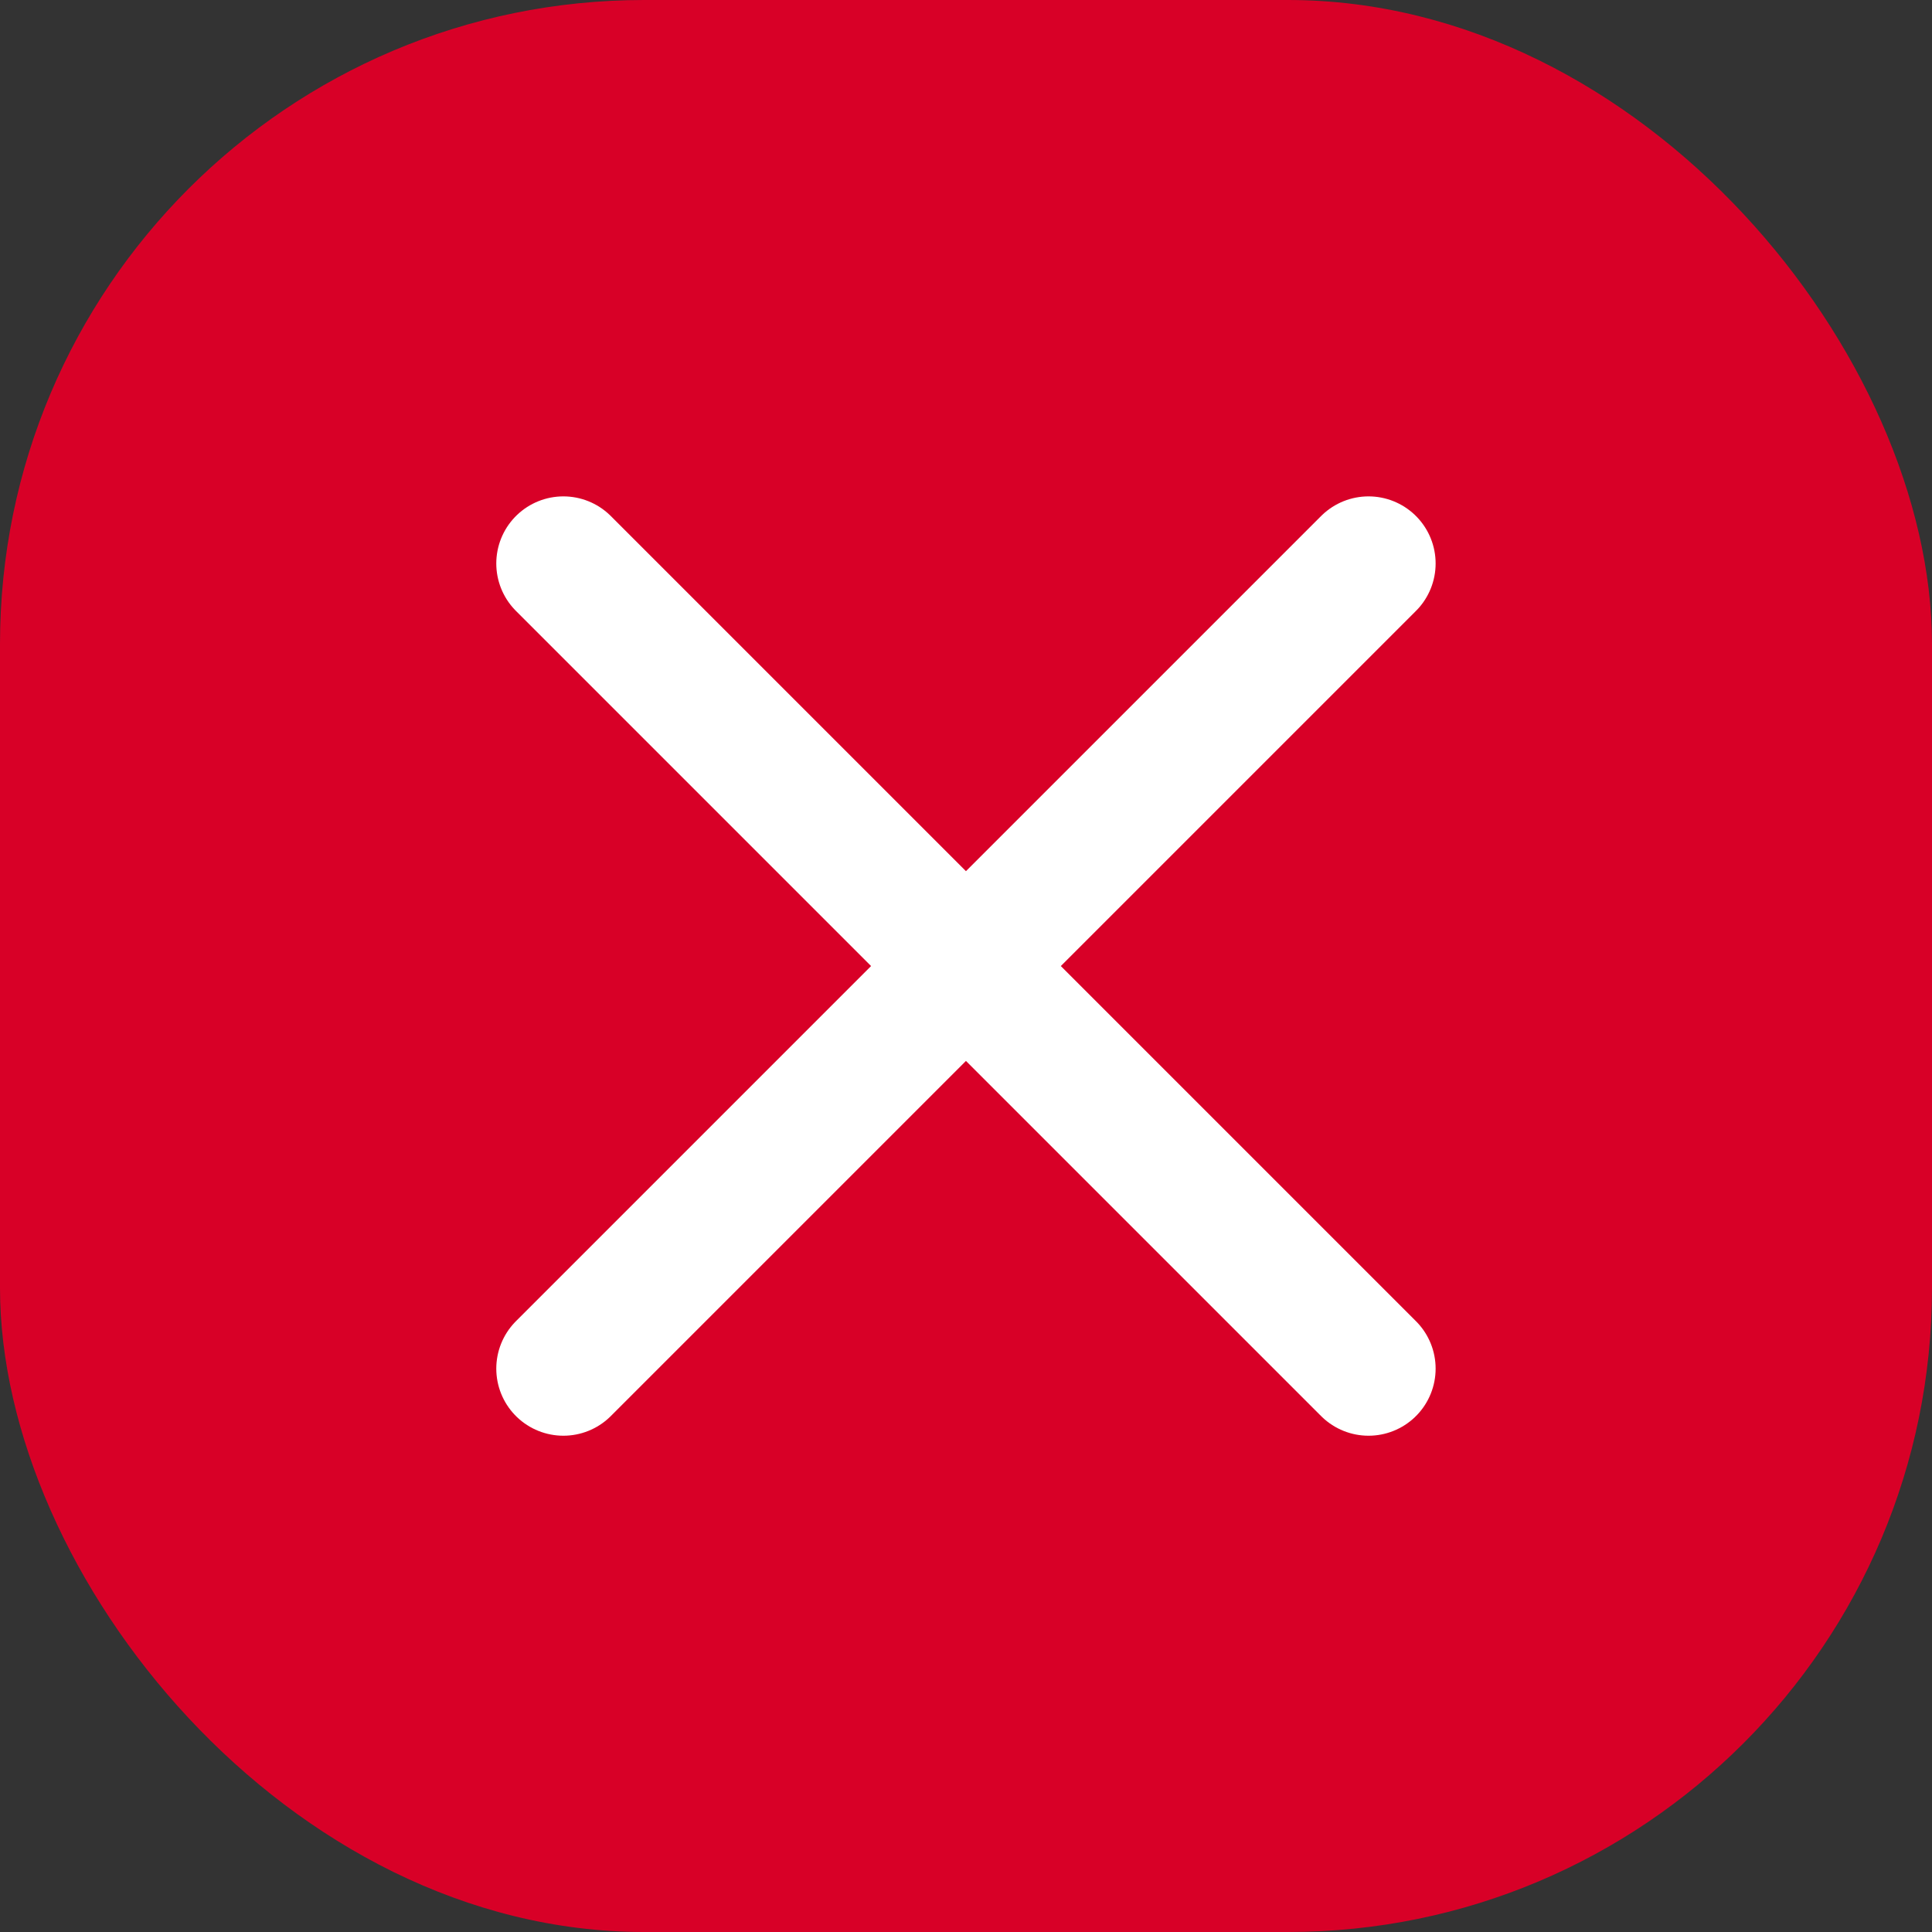 <svg width="20" height="20" viewBox="0 0 20 20" fill="none" xmlns="http://www.w3.org/2000/svg"><rect x="0" y="0" width="20" height="20" fill="#333333" stroke="none"/><rect width="20" height="20" rx="6.667" fill="#D80027"/><path d="m14.167 5.833-8.335 8.335m0-8.335 8.335 8.335" stroke="#fff" stroke-width="1.389" stroke-linecap="round" stroke-linejoin="round"/></svg>